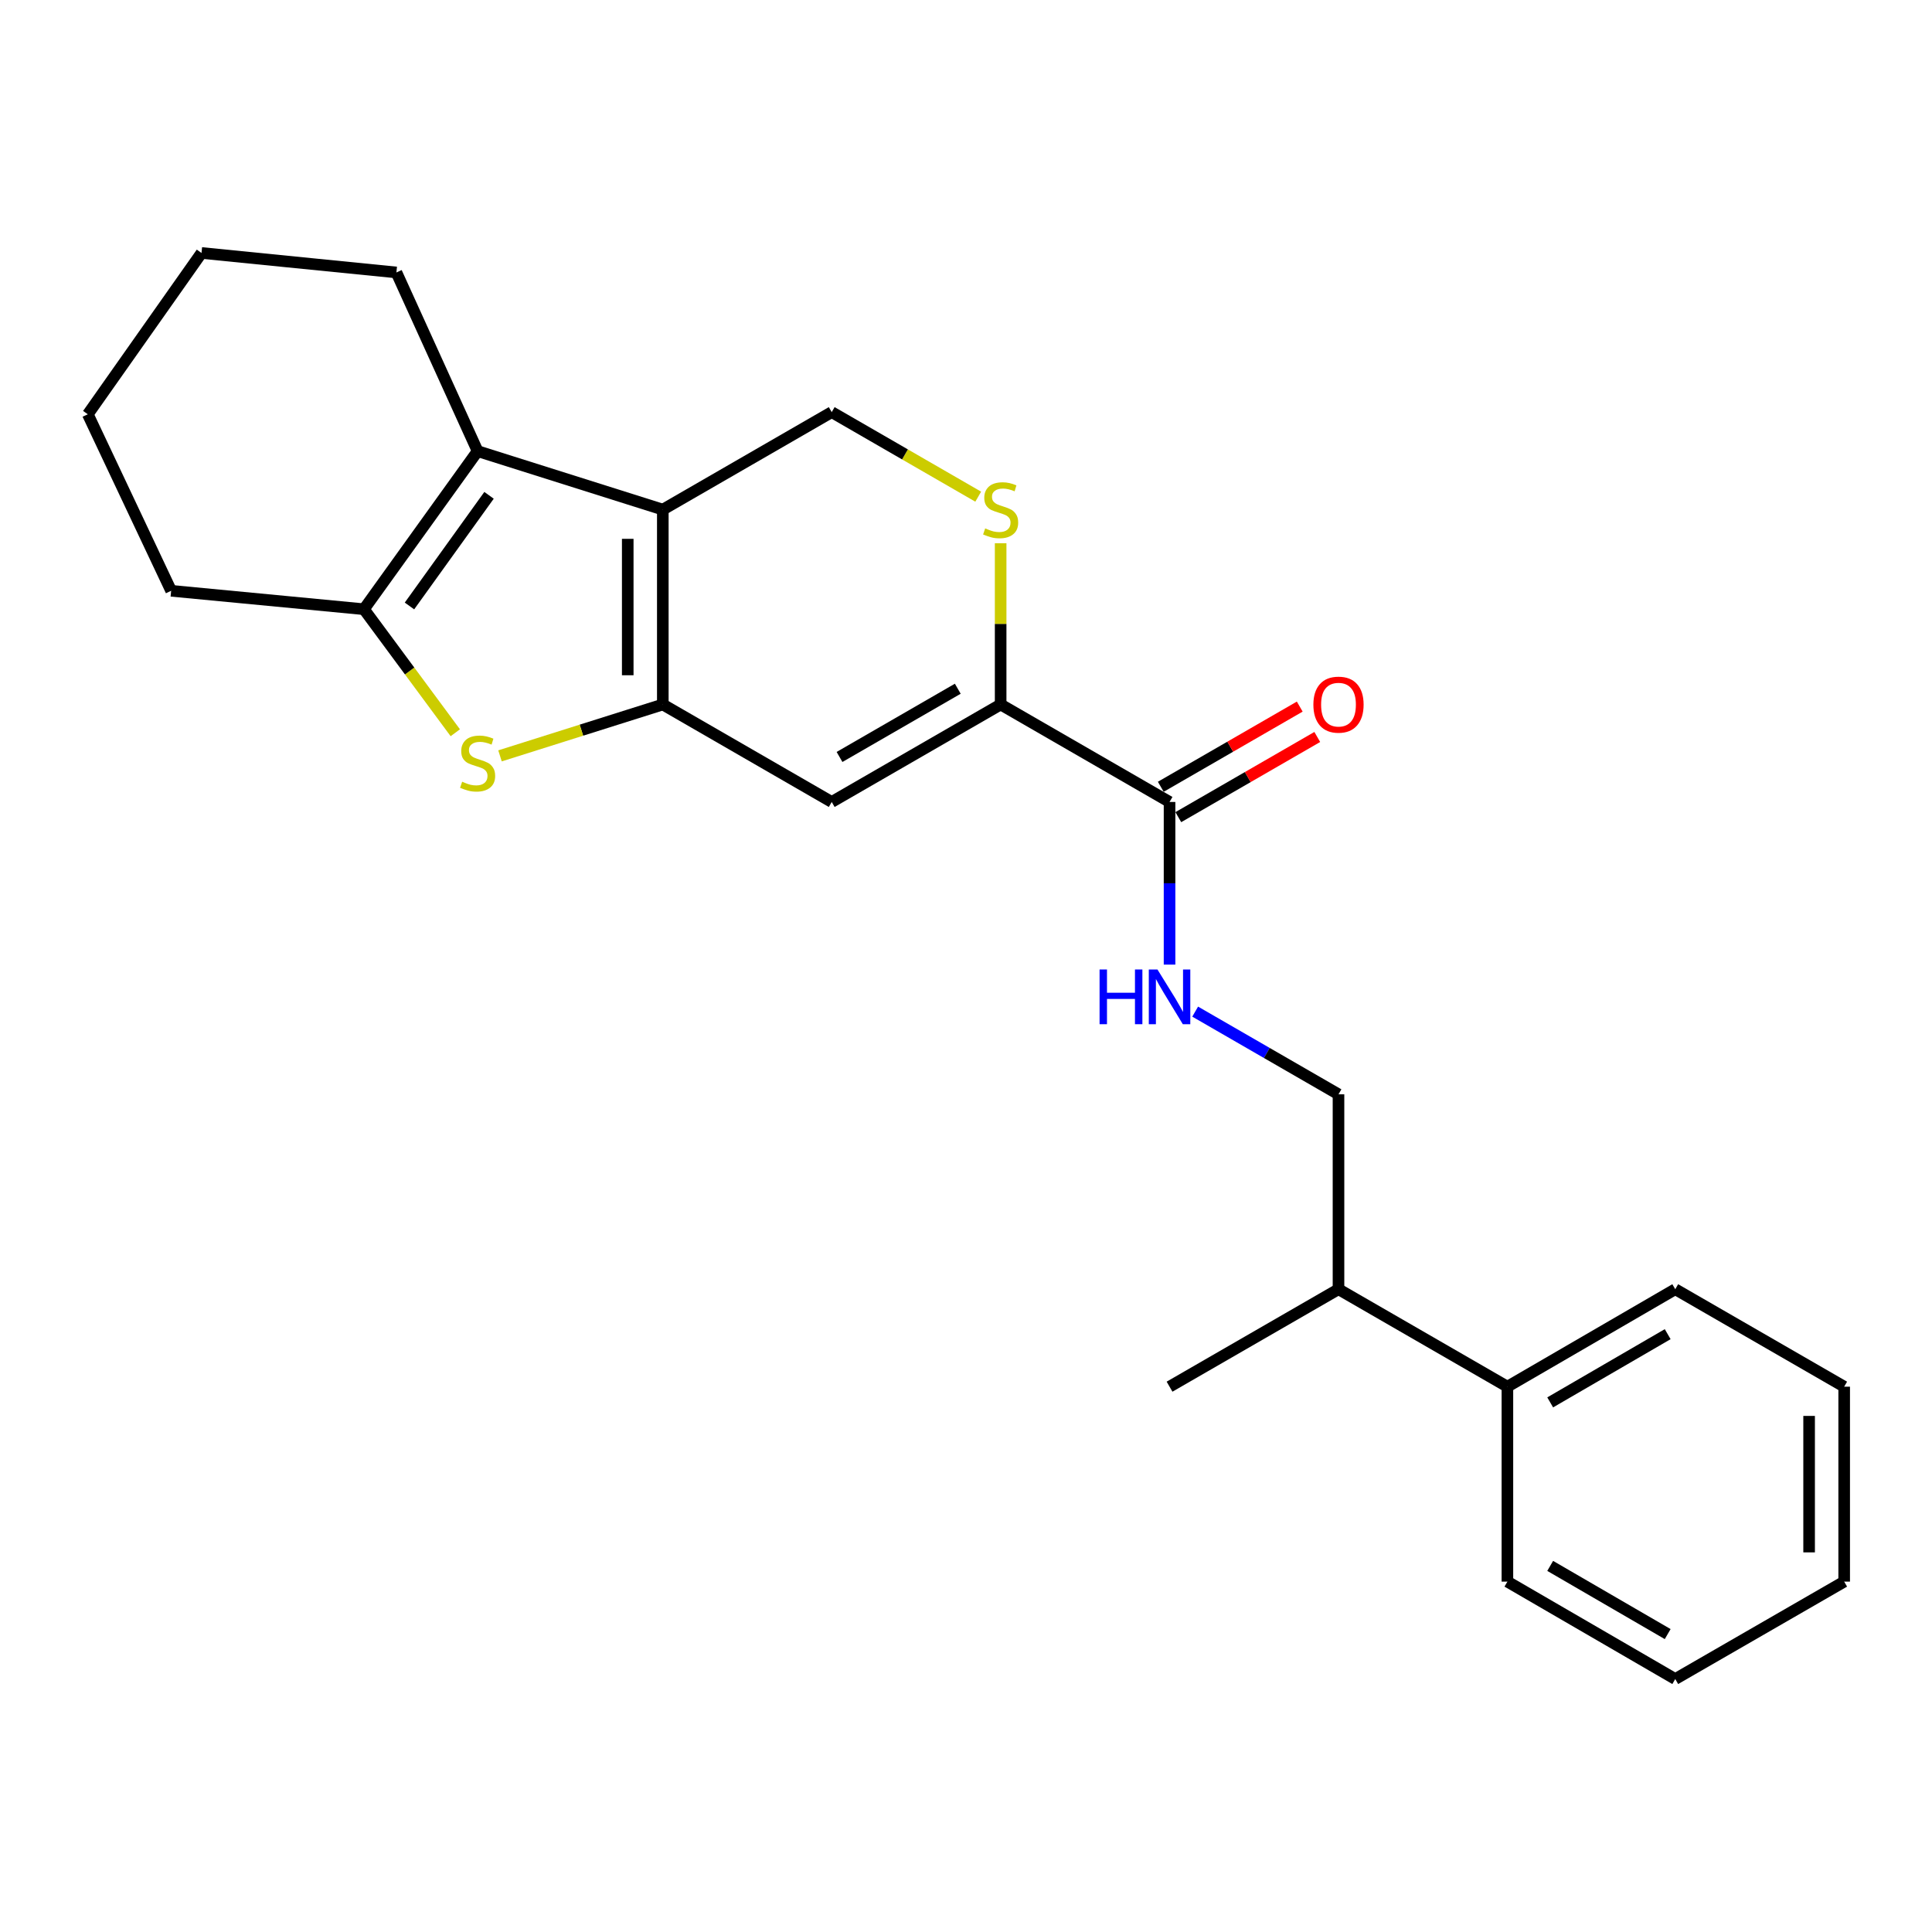 <?xml version='1.0' encoding='iso-8859-1'?>
<svg version='1.1' baseProfile='full'
              xmlns='http://www.w3.org/2000/svg'
                      xmlns:rdkit='http://www.rdkit.org/xml'
                      xmlns:xlink='http://www.w3.org/1999/xlink'
                  xml:space='preserve'
width='1000px' height='1000px' viewBox='0 0 1000 1000'>
<!-- END OF HEADER -->
<rect style='opacity:1.0;fill:#FFFFFF;stroke:none' width='1000' height='1000' x='0' y='0'> </rect>
<path class='bond-0' d='M 343.069,364.641 L 343.069,263.772' style='fill:none;fill-rule:evenodd;stroke:#000000;stroke-width:6px;stroke-linecap:butt;stroke-linejoin:miter;stroke-opacity:1' />
<path class='bond-0' d='M 324.916,349.51 L 324.916,278.902' style='fill:none;fill-rule:evenodd;stroke:#000000;stroke-width:6px;stroke-linecap:butt;stroke-linejoin:miter;stroke-opacity:1' />
<path class='bond-1' d='M 343.069,364.641 L 300.937,377.939' style='fill:none;fill-rule:evenodd;stroke:#000000;stroke-width:6px;stroke-linecap:butt;stroke-linejoin:miter;stroke-opacity:1' />
<path class='bond-1' d='M 300.937,377.939 L 258.805,391.236' style='fill:none;fill-rule:evenodd;stroke:#CCCC00;stroke-width:6px;stroke-linecap:butt;stroke-linejoin:miter;stroke-opacity:1' />
<path class='bond-3' d='M 343.069,364.641 L 430.495,415.095' style='fill:none;fill-rule:evenodd;stroke:#000000;stroke-width:6px;stroke-linecap:butt;stroke-linejoin:miter;stroke-opacity:1' />
<path class='bond-2' d='M 343.069,263.772 L 247.213,233.507' style='fill:none;fill-rule:evenodd;stroke:#000000;stroke-width:6px;stroke-linecap:butt;stroke-linejoin:miter;stroke-opacity:1' />
<path class='bond-8' d='M 343.069,263.772 L 430.495,213.317' style='fill:none;fill-rule:evenodd;stroke:#000000;stroke-width:6px;stroke-linecap:butt;stroke-linejoin:miter;stroke-opacity:1' />
<path class='bond-4' d='M 235.659,379.27 L 212.018,347.298' style='fill:none;fill-rule:evenodd;stroke:#CCCC00;stroke-width:6px;stroke-linecap:butt;stroke-linejoin:miter;stroke-opacity:1' />
<path class='bond-4' d='M 212.018,347.298 L 188.377,315.326' style='fill:none;fill-rule:evenodd;stroke:#000000;stroke-width:6px;stroke-linecap:butt;stroke-linejoin:miter;stroke-opacity:1' />
<path class='bond-14' d='M 247.213,233.507 L 205.179,141.019' style='fill:none;fill-rule:evenodd;stroke:#000000;stroke-width:6px;stroke-linecap:butt;stroke-linejoin:miter;stroke-opacity:1' />
<path class='bond-24' d='M 247.213,233.507 L 188.377,315.326' style='fill:none;fill-rule:evenodd;stroke:#000000;stroke-width:6px;stroke-linecap:butt;stroke-linejoin:miter;stroke-opacity:1' />
<path class='bond-24' d='M 253.125,256.378 L 211.941,313.651' style='fill:none;fill-rule:evenodd;stroke:#000000;stroke-width:6px;stroke-linecap:butt;stroke-linejoin:miter;stroke-opacity:1' />
<path class='bond-5' d='M 430.495,415.095 L 517.931,364.641' style='fill:none;fill-rule:evenodd;stroke:#000000;stroke-width:6px;stroke-linecap:butt;stroke-linejoin:miter;stroke-opacity:1' />
<path class='bond-5' d='M 434.538,391.804 L 495.743,356.486' style='fill:none;fill-rule:evenodd;stroke:#000000;stroke-width:6px;stroke-linecap:butt;stroke-linejoin:miter;stroke-opacity:1' />
<path class='bond-15' d='M 188.377,315.326 L 88.588,305.796' style='fill:none;fill-rule:evenodd;stroke:#000000;stroke-width:6px;stroke-linecap:butt;stroke-linejoin:miter;stroke-opacity:1' />
<path class='bond-6' d='M 517.931,364.641 L 517.931,322.907' style='fill:none;fill-rule:evenodd;stroke:#000000;stroke-width:6px;stroke-linecap:butt;stroke-linejoin:miter;stroke-opacity:1' />
<path class='bond-6' d='M 517.931,322.907 L 517.931,281.174' style='fill:none;fill-rule:evenodd;stroke:#CCCC00;stroke-width:6px;stroke-linecap:butt;stroke-linejoin:miter;stroke-opacity:1' />
<path class='bond-7' d='M 517.931,364.641 L 605.357,415.095' style='fill:none;fill-rule:evenodd;stroke:#000000;stroke-width:6px;stroke-linecap:butt;stroke-linejoin:miter;stroke-opacity:1' />
<path class='bond-25' d='M 506.327,257.076 L 468.411,235.197' style='fill:none;fill-rule:evenodd;stroke:#CCCC00;stroke-width:6px;stroke-linecap:butt;stroke-linejoin:miter;stroke-opacity:1' />
<path class='bond-25' d='M 468.411,235.197 L 430.495,213.317' style='fill:none;fill-rule:evenodd;stroke:#000000;stroke-width:6px;stroke-linecap:butt;stroke-linejoin:miter;stroke-opacity:1' />
<path class='bond-9' d='M 605.357,415.095 L 605.357,457.189' style='fill:none;fill-rule:evenodd;stroke:#000000;stroke-width:6px;stroke-linecap:butt;stroke-linejoin:miter;stroke-opacity:1' />
<path class='bond-9' d='M 605.357,457.189 L 605.357,499.283' style='fill:none;fill-rule:evenodd;stroke:#0000FF;stroke-width:6px;stroke-linecap:butt;stroke-linejoin:miter;stroke-opacity:1' />
<path class='bond-10' d='M 609.893,422.957 L 645.854,402.208' style='fill:none;fill-rule:evenodd;stroke:#000000;stroke-width:6px;stroke-linecap:butt;stroke-linejoin:miter;stroke-opacity:1' />
<path class='bond-10' d='M 645.854,402.208 L 681.815,381.459' style='fill:none;fill-rule:evenodd;stroke:#FF0000;stroke-width:6px;stroke-linecap:butt;stroke-linejoin:miter;stroke-opacity:1' />
<path class='bond-10' d='M 600.821,407.234 L 636.782,386.485' style='fill:none;fill-rule:evenodd;stroke:#000000;stroke-width:6px;stroke-linecap:butt;stroke-linejoin:miter;stroke-opacity:1' />
<path class='bond-10' d='M 636.782,386.485 L 672.743,365.736' style='fill:none;fill-rule:evenodd;stroke:#FF0000;stroke-width:6px;stroke-linecap:butt;stroke-linejoin:miter;stroke-opacity:1' />
<path class='bond-11' d='M 618.621,523.617 L 655.712,545.018' style='fill:none;fill-rule:evenodd;stroke:#0000FF;stroke-width:6px;stroke-linecap:butt;stroke-linejoin:miter;stroke-opacity:1' />
<path class='bond-11' d='M 655.712,545.018 L 692.803,566.419' style='fill:none;fill-rule:evenodd;stroke:#000000;stroke-width:6px;stroke-linecap:butt;stroke-linejoin:miter;stroke-opacity:1' />
<path class='bond-13' d='M 692.803,566.419 L 692.803,667.298' style='fill:none;fill-rule:evenodd;stroke:#000000;stroke-width:6px;stroke-linecap:butt;stroke-linejoin:miter;stroke-opacity:1' />
<path class='bond-12' d='M 780.228,717.743 L 692.803,667.298' style='fill:none;fill-rule:evenodd;stroke:#000000;stroke-width:6px;stroke-linecap:butt;stroke-linejoin:miter;stroke-opacity:1' />
<path class='bond-16' d='M 780.228,717.743 L 867.11,667.298' style='fill:none;fill-rule:evenodd;stroke:#000000;stroke-width:6px;stroke-linecap:butt;stroke-linejoin:miter;stroke-opacity:1' />
<path class='bond-16' d='M 802.375,725.874 L 863.192,690.563' style='fill:none;fill-rule:evenodd;stroke:#000000;stroke-width:6px;stroke-linecap:butt;stroke-linejoin:miter;stroke-opacity:1' />
<path class='bond-17' d='M 780.228,717.743 L 780.228,818.642' style='fill:none;fill-rule:evenodd;stroke:#000000;stroke-width:6px;stroke-linecap:butt;stroke-linejoin:miter;stroke-opacity:1' />
<path class='bond-18' d='M 692.803,667.298 L 605.357,717.743' style='fill:none;fill-rule:evenodd;stroke:#000000;stroke-width:6px;stroke-linecap:butt;stroke-linejoin:miter;stroke-opacity:1' />
<path class='bond-19' d='M 205.179,141.019 L 104.3,130.934' style='fill:none;fill-rule:evenodd;stroke:#000000;stroke-width:6px;stroke-linecap:butt;stroke-linejoin:miter;stroke-opacity:1' />
<path class='bond-20' d='M 88.588,305.796 L 45.455,214.427' style='fill:none;fill-rule:evenodd;stroke:#000000;stroke-width:6px;stroke-linecap:butt;stroke-linejoin:miter;stroke-opacity:1' />
<path class='bond-22' d='M 867.11,667.298 L 954.545,717.743' style='fill:none;fill-rule:evenodd;stroke:#000000;stroke-width:6px;stroke-linecap:butt;stroke-linejoin:miter;stroke-opacity:1' />
<path class='bond-21' d='M 780.228,818.642 L 867.11,869.066' style='fill:none;fill-rule:evenodd;stroke:#000000;stroke-width:6px;stroke-linecap:butt;stroke-linejoin:miter;stroke-opacity:1' />
<path class='bond-21' d='M 802.373,810.505 L 863.189,845.802' style='fill:none;fill-rule:evenodd;stroke:#000000;stroke-width:6px;stroke-linecap:butt;stroke-linejoin:miter;stroke-opacity:1' />
<path class='bond-26' d='M 104.3,130.934 L 45.455,214.427' style='fill:none;fill-rule:evenodd;stroke:#000000;stroke-width:6px;stroke-linecap:butt;stroke-linejoin:miter;stroke-opacity:1' />
<path class='bond-23' d='M 867.11,869.066 L 954.545,818.642' style='fill:none;fill-rule:evenodd;stroke:#000000;stroke-width:6px;stroke-linecap:butt;stroke-linejoin:miter;stroke-opacity:1' />
<path class='bond-27' d='M 954.545,717.743 L 954.545,818.642' style='fill:none;fill-rule:evenodd;stroke:#000000;stroke-width:6px;stroke-linecap:butt;stroke-linejoin:miter;stroke-opacity:1' />
<path class='bond-27' d='M 936.393,732.877 L 936.393,803.507' style='fill:none;fill-rule:evenodd;stroke:#000000;stroke-width:6px;stroke-linecap:butt;stroke-linejoin:miter;stroke-opacity:1' />
<path  class='atom-2' d='M 239.213 404.615
Q 239.533 404.735, 240.853 405.295
Q 242.173 405.855, 243.613 406.215
Q 245.093 406.535, 246.533 406.535
Q 249.213 406.535, 250.773 405.255
Q 252.333 403.935, 252.333 401.655
Q 252.333 400.095, 251.533 399.135
Q 250.773 398.175, 249.573 397.655
Q 248.373 397.135, 246.373 396.535
Q 243.853 395.775, 242.333 395.055
Q 240.853 394.335, 239.773 392.815
Q 238.733 391.295, 238.733 388.735
Q 238.733 385.175, 241.133 382.975
Q 243.573 380.775, 248.373 380.775
Q 251.653 380.775, 255.373 382.335
L 254.453 385.415
Q 251.053 384.015, 248.493 384.015
Q 245.733 384.015, 244.213 385.175
Q 242.693 386.295, 242.733 388.255
Q 242.733 389.775, 243.493 390.695
Q 244.293 391.615, 245.413 392.135
Q 246.573 392.655, 248.493 393.255
Q 251.053 394.055, 252.573 394.855
Q 254.093 395.655, 255.173 397.295
Q 256.293 398.895, 256.293 401.655
Q 256.293 405.575, 253.653 407.695
Q 251.053 409.775, 246.693 409.775
Q 244.173 409.775, 242.253 409.215
Q 240.373 408.695, 238.133 407.775
L 239.213 404.615
' fill='#CCCC00'/>
<path  class='atom-7' d='M 509.931 273.492
Q 510.251 273.612, 511.571 274.172
Q 512.891 274.732, 514.331 275.092
Q 515.811 275.412, 517.251 275.412
Q 519.931 275.412, 521.491 274.132
Q 523.051 272.812, 523.051 270.532
Q 523.051 268.972, 522.251 268.012
Q 521.491 267.052, 520.291 266.532
Q 519.091 266.012, 517.091 265.412
Q 514.571 264.652, 513.051 263.932
Q 511.571 263.212, 510.491 261.692
Q 509.451 260.172, 509.451 257.612
Q 509.451 254.052, 511.851 251.852
Q 514.291 249.652, 519.091 249.652
Q 522.371 249.652, 526.091 251.212
L 525.171 254.292
Q 521.771 252.892, 519.211 252.892
Q 516.451 252.892, 514.931 254.052
Q 513.411 255.172, 513.451 257.132
Q 513.451 258.652, 514.211 259.572
Q 515.011 260.492, 516.131 261.012
Q 517.291 261.532, 519.211 262.132
Q 521.771 262.932, 523.291 263.732
Q 524.811 264.532, 525.891 266.172
Q 527.011 267.772, 527.011 270.532
Q 527.011 274.452, 524.371 276.572
Q 521.771 278.652, 517.411 278.652
Q 514.891 278.652, 512.971 278.092
Q 511.091 277.572, 508.851 276.652
L 509.931 273.492
' fill='#CCCC00'/>
<path  class='atom-10' d='M 569.137 501.804
L 572.977 501.804
L 572.977 513.844
L 587.457 513.844
L 587.457 501.804
L 591.297 501.804
L 591.297 530.124
L 587.457 530.124
L 587.457 517.044
L 572.977 517.044
L 572.977 530.124
L 569.137 530.124
L 569.137 501.804
' fill='#0000FF'/>
<path  class='atom-10' d='M 599.097 501.804
L 608.377 516.804
Q 609.297 518.284, 610.777 520.964
Q 612.257 523.644, 612.337 523.804
L 612.337 501.804
L 616.097 501.804
L 616.097 530.124
L 612.217 530.124
L 602.257 513.724
Q 601.097 511.804, 599.857 509.604
Q 598.657 507.404, 598.297 506.724
L 598.297 530.124
L 594.617 530.124
L 594.617 501.804
L 599.097 501.804
' fill='#0000FF'/>
<path  class='atom-11' d='M 679.803 364.721
Q 679.803 357.921, 683.163 354.121
Q 686.523 350.321, 692.803 350.321
Q 699.083 350.321, 702.443 354.121
Q 705.803 357.921, 705.803 364.721
Q 705.803 371.601, 702.403 375.521
Q 699.003 379.401, 692.803 379.401
Q 686.563 379.401, 683.163 375.521
Q 679.803 371.641, 679.803 364.721
M 692.803 376.201
Q 697.123 376.201, 699.443 373.321
Q 701.803 370.401, 701.803 364.721
Q 701.803 359.161, 699.443 356.361
Q 697.123 353.521, 692.803 353.521
Q 688.483 353.521, 686.123 356.321
Q 683.803 359.121, 683.803 364.721
Q 683.803 370.441, 686.123 373.321
Q 688.483 376.201, 692.803 376.201
' fill='#FF0000'/>
</svg>
